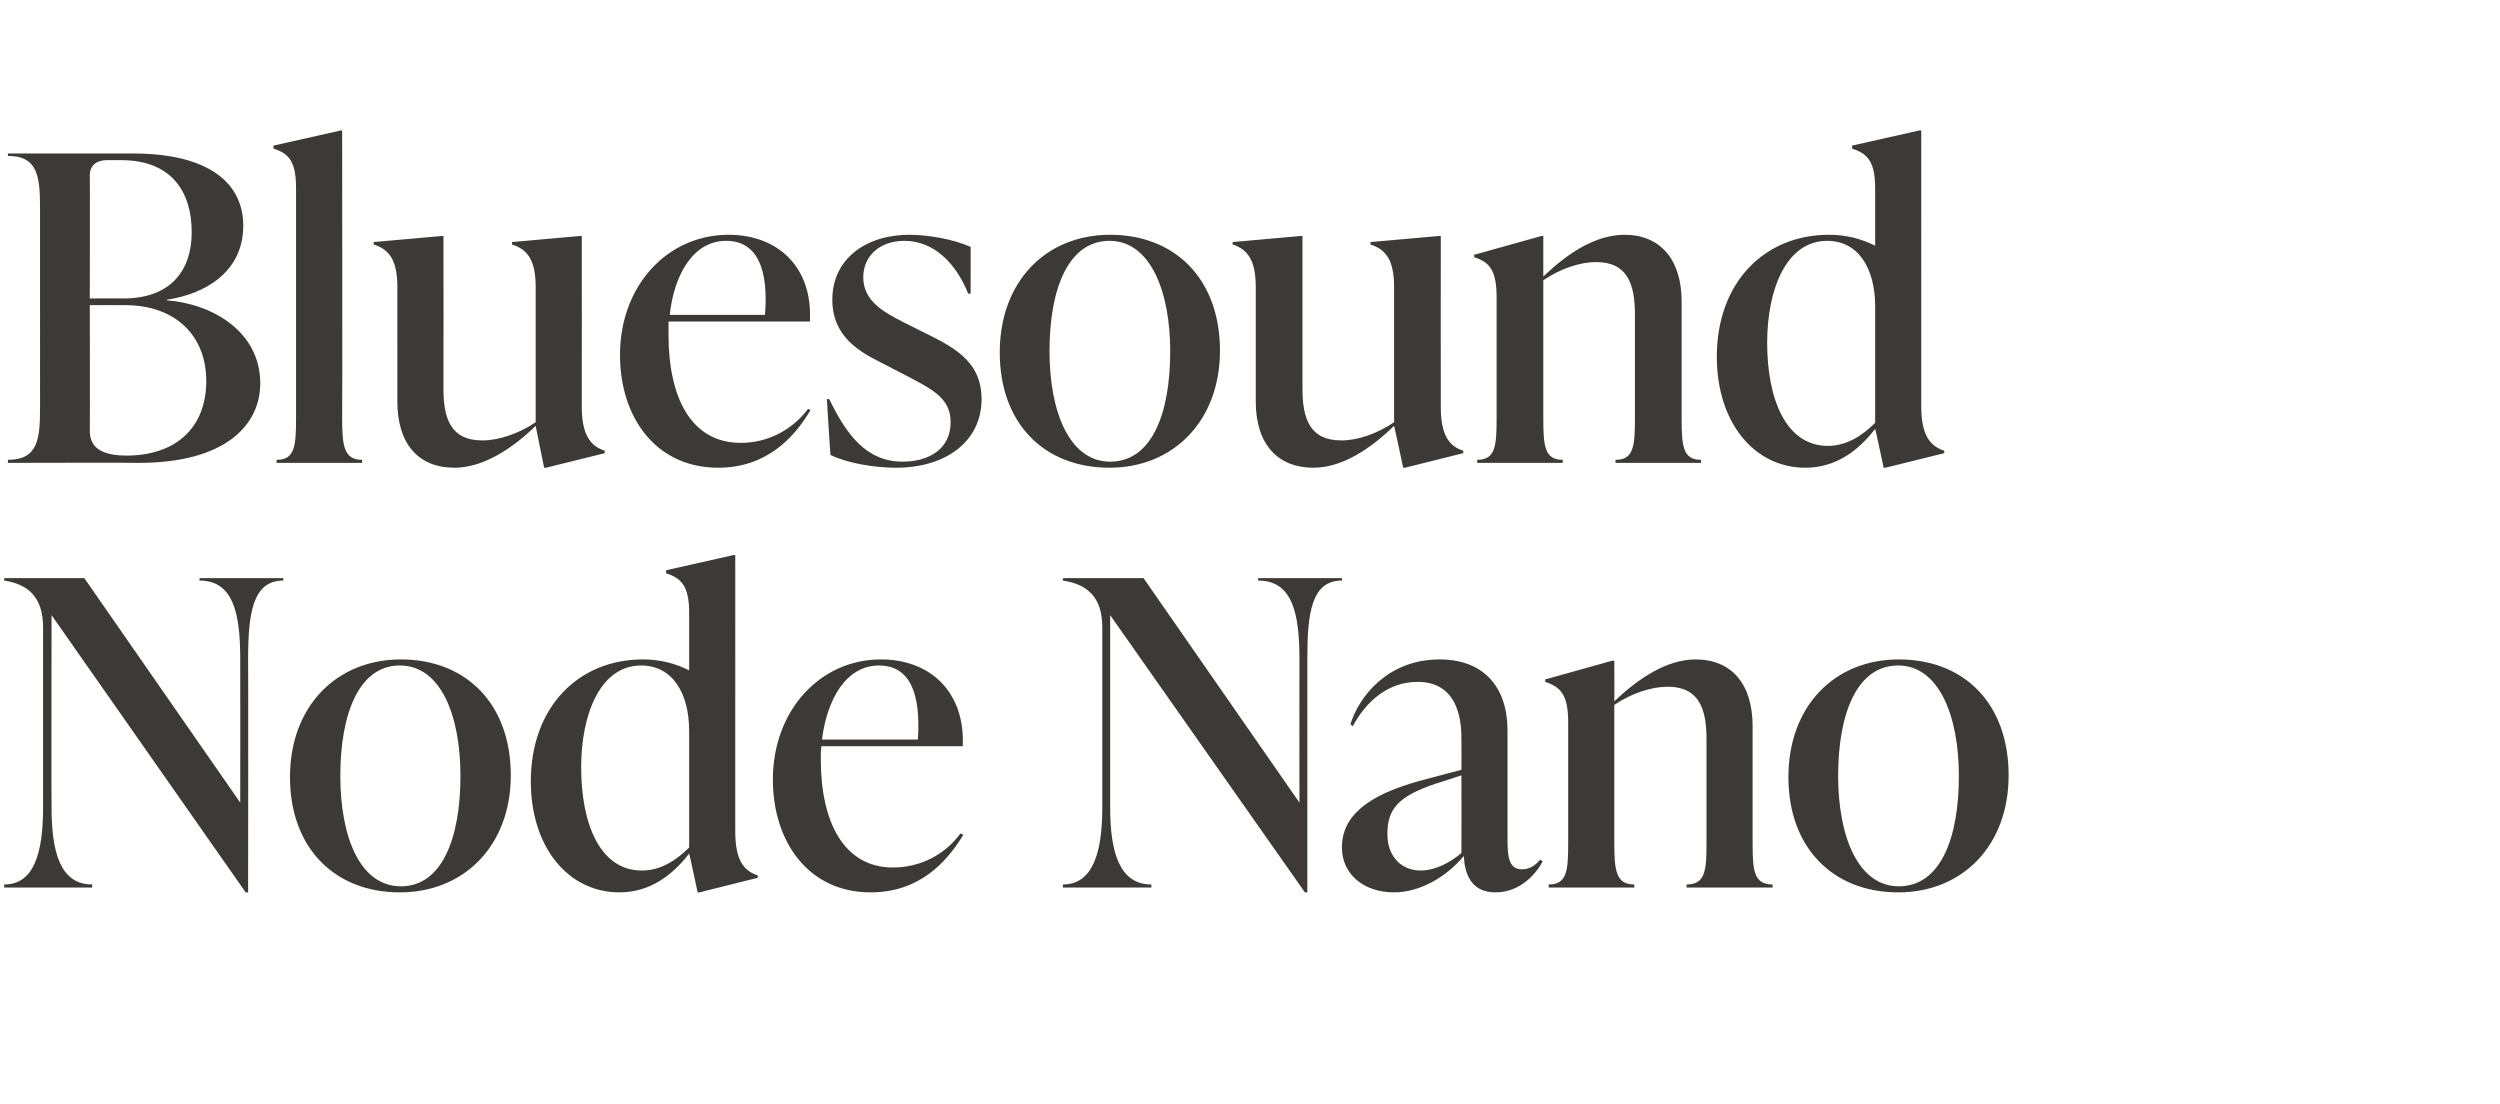<?xml version="1.0" standalone="no"?><!DOCTYPE svg PUBLIC "-//W3C//DTD SVG 1.1//EN" "http://www.w3.org/Graphics/SVG/1.1/DTD/svg11.dtd"><svg xmlns="http://www.w3.org/2000/svg" version="1.1" width="412.1px" height="182px" viewBox="0 -22 412.1 182" style="top:-22px"><desc>Bluesound Node Nano</desc><defs/><g id="Polygon62580"><path d="m32.9 73.3h13.8s-.03.41 0 .4c-5 0-5.8 5.3-5.8 12.9c.04-.01 0 38.5 0 38.5h-.4l-32-45.7s-.05 31.69 0 31.7c0 7.3 1.4 12.7 6.7 12.7v.5H.7s-.04-.47 0-.5c5 0 6.4-5.4 6.4-12.7V81.4c0-5-2.5-7.1-6.4-7.7c-.04.01 0-.4 0-.4h13.2l25.7 37s.02-23.71 0-23.7c0-7.6-1.2-12.9-6.7-12.9c-.05.01 0-.4 0-.4zm14.9 32.8c0-11.7 7.7-19.4 18.3-19.4c10.7 0 18.1 7.3 18.1 19.1c0 11.6-7.7 19.3-18.3 19.3c-10.7 0-18.1-7.3-18.1-19zm28.1-.2c0-9.9-3.2-18.2-10-18.2c-6.7 0-9.8 7.9-9.8 18.2c0 10 3.2 18.2 10 18.2c6.7 0 9.8-7.8 9.8-18.2zm45.3 9.1c0 4.5 1.2 6.5 3.7 7.3c.05-.01 0 .4 0 .4l-9.6 2.4h-.3s-1.37-6.45-1.4-6.4c-2.7 3.5-6.4 6.4-11.5 6.4c-8.4 0-14.6-7.4-14.6-18.3c0-12.2 7.8-20.1 18.5-20.1c2.9 0 5.4.7 7.6 1.8V79c0-4.4-1.3-5.7-3.8-6.5v-.5l11.1-2.5h.3V115zm-7.6 2.7V98.5c0-6.3-2.8-10.8-7.9-10.8c-6.8 0-9.9 8.1-9.9 16.8c0 9.3 3.1 17 10 17c3.1 0 5.7-1.7 7.8-3.8zm45.2-2.1c-2.8 4.6-7.3 9.5-15.3 9.5c-10.2 0-16.1-8.3-16.1-18.6c0-11.4 7.8-19.8 17.8-19.8c8.2 0 13.9 5.4 13.5 14.3h-23.3c-.1.7-.1 1.5-.1 2.2c0 10.3 3.8 17.8 11.9 17.8c4.8 0 8.8-2.4 11.1-5.6l.5.2zm-23.3-15.7h15.8c.5-7.4-1.2-12.2-6.4-12.2c-5.5 0-8.6 5.7-9.4 12.2zm71.9-26.6h13.8s.03.41 0 .4c-5 0-5.7 5.3-5.7 12.9v38.5h-.4L183 79.4v31.7c0 7.3 1.5 12.7 6.8 12.7c-.03.03 0 .5 0 .5h-14.6s.02-.47 0-.5c5 0 6.5-5.4 6.5-12.7V81.4c0-5-2.5-7.1-6.5-7.7c.02.01 0-.4 0-.4h13.3l25.7 37s-.02-23.71 0-23.7c0-7.6-1.2-12.9-6.8-12.9v-.4zm46.9 46.7c-1.2 2.2-3.8 5.1-7.8 5.1c-4.2 0-5.1-3.4-5.2-6c-2.9 3.5-7.3 6-11.5 6c-5 0-8.6-3-8.6-7.4c0-5.1 4.1-8.6 12.9-11c-.01-.02 6.8-1.8 6.8-1.8c0 0 .03-5.01 0-5c0-2 0-9.5-7.2-9.5c-4.9 0-8.5 3.2-10.7 7.3l-.4-.3c1.4-4.6 6.2-10.7 14.7-10.7c7.4 0 11.2 4.7 11.2 11.7v17.7c0 2.9.1 5.2 2.4 5.2c1.5 0 2.5-1 3-1.6l.4.3zm-13.4-1.4c.03-.02 0-12.8 0-12.8c0 0-4.31 1.44-4.3 1.4c-6.2 2.1-7.9 4.2-7.9 8.3c0 3.7 2.3 6 5.5 6c2.4 0 5-1.4 6.7-2.9zm48-1.6c0 4.5.2 6.8 3.3 6.8c-.04.03 0 .5 0 .5H278s.05-.47 0-.5c3.1 0 3.3-2.3 3.3-6.8V99.8c0-4.9-1.2-8.6-6.4-8.6c-2.7 0-6 1.1-8.8 3V117c0 4.5.3 6.8 3.3 6.8c-.03.03 0 .5 0 .5h-14.1s-.04-.47 0-.5c3 0 3.2-2.3 3.2-6.8v-20c0-4.5-1.3-5.8-3.8-6.6c.05-.03 0-.4 0-.4l11.1-3.1h.3s.04 6.69 0 6.7c3.9-3.7 8.6-6.9 13.4-6.9c5.9 0 9.4 4 9.4 11V117zm5.9-10.9c0-11.7 7.6-19.4 18.2-19.4c10.8 0 18.1 7.3 18.1 19.1c0 11.6-7.6 19.3-18.2 19.3c-10.7 0-18.1-7.3-18.1-19zm28.1-.2c0-9.9-3.3-18.2-10-18.2c-6.8 0-9.9 7.9-9.9 18.2c0 10 3.3 18.2 10 18.2c6.8 0 9.9-7.8 9.9-18.2z" stroke="none" fill="#3d3936"/></g><g id="Polygon62579"><path d="m27.5 27.5c7.6.6 15.4 5.2 15.4 13.7c0 6.9-5.8 13.1-20 13.1c.03-.05-21.6 0-21.6 0c0 0 .02-.47 0-.5c5 0 5.3-3.5 5.3-8.6V12.4c0-5.2-.3-8.7-5.3-8.7c.02.01 0-.4 0-.4h20.6c12.7 0 18.2 5 18.2 11.9c0 7.7-6.4 11.3-12.6 12.2v.1zM17.6 4.4c-1.7 0-2.8.9-2.8 2.5c.05.03 0 20.3 0 20.3c0 0 5.49-.04 5.5 0c8.1 0 11.3-4.9 11.3-10.9c0-7.1-3.7-11.9-11.6-11.9h-2.4zM34 40.8c0-7.4-5-12.5-13.4-12.5c-.02-.02-5.8 0-5.8 0c0 0 .05 20.35 0 20.4c0 1.4 0 4.4 6 4.4C29 53.1 34 48.5 34 40.8zm11.6 13.5s-.03-.47 0-.5c3 0 3.2-2.3 3.2-6.8v-38c0-4.4-1.2-5.7-3.7-6.5c-.04-.05 0-.5 0-.5L56.2-.5h.2s.05 47.47 0 47.5c0 4.5.3 6.8 3.3 6.8c-.02.03 0 .5 0 .5H45.6zM95.9 45c0 4.5 1.3 6.5 3.8 7.3c-.03-.01 0 .4 0 .4L90 55.1h-.3s-1.43-6.94-1.4-6.9c-3.8 3.7-8.6 6.9-13.4 6.9c-5.9 0-9.4-3.9-9.4-10.9V25.3c0-4.5-1.4-6.2-3.9-7v-.4l11.2-1h.3s.03 25.17 0 25.2c0 4.9 1.2 8.5 6.4 8.5c2.7 0 6-1.1 8.8-3V25.3c0-4.5-1.4-6.2-3.9-7c-.02-.03 0-.4 0-.4l11.2-1h.3s.02 28.11 0 28.1zm37.7.6c-2.7 4.6-7.3 9.5-15.2 9.5c-10.3 0-16.2-8.3-16.2-18.6c0-11.4 7.8-19.8 17.9-19.8c8.2 0 13.9 5.4 13.4 14.3h-23.3v2.2c0 10.3 3.7 17.8 11.9 17.8c4.8 0 8.7-2.4 11.1-5.6l.4.2zm-23.2-15.7h15.7c.6-7.4-1.2-12.2-6.4-12.2c-5.5 0-8.6 5.7-9.3 12.2zM136.9 53c-.04-.01-.6-9.2-.6-9.2c0 0 .41-.05.4 0c2.9 6 6.2 10.3 12.1 10.3c4.2 0 7.9-2 7.9-6.5c0-4.1-3.1-5.5-8.5-8.3l-2.9-1.5c-3.6-1.8-8.1-4.3-8.1-10.4c0-6.7 5.5-10.7 12.7-10.7c3 0 7.2.7 10.1 2v7.7h-.4c-2.1-5.2-5.8-8.7-10.5-8.7c-4.1 0-6.8 2.5-6.8 6c0 3.9 3.3 5.7 6.6 7.4l2.8 1.4c5 2.5 10.1 4.7 10.1 11.3c0 6.9-5.8 11.3-14.1 11.3c-3.8 0-8.1-.8-10.8-2.1zm27.9-16.9c0-11.7 7.6-19.4 18.2-19.4c10.7 0 18.1 7.3 18.1 19.1c0 11.6-7.7 19.3-18.2 19.3c-10.8 0-18.1-7.3-18.1-19zm28.1-.2c0-9.9-3.3-18.2-10-18.2c-6.8 0-9.9 7.9-9.9 18.2c0 10 3.3 18.2 10 18.2c6.8 0 9.9-7.8 9.9-18.2zm44.6 9.1c0 4.5 1.2 6.5 3.7 7.3c.02-.01 0 .4 0 .4l-9.6 2.4h-.3s-1.47-6.94-1.5-6.9c-3.8 3.7-8.5 6.9-13.3 6.9c-5.9 0-9.5-3.9-9.5-10.9V25.3c0-4.5-1.4-6.2-3.8-7c-.05-.03 0-.4 0-.4l11.2-1h.3v25.2c0 4.9 1.2 8.5 6.4 8.5c2.7 0 5.9-1.1 8.7-3V25.3c0-4.5-1.4-6.2-3.9-7c.04-.03 0-.4 0-.4l11.3-1h.3s-.02 28.11 0 28.1zm39.7 2c0 4.5.2 6.8 3.2 6.8v.5h-14.1v-.5c3 0 3.2-2.3 3.2-6.8V29.8c0-4.9-1.2-8.6-6.4-8.6c-2.7 0-5.9 1.1-8.7 3V47c0 4.5.2 6.8 3.2 6.8v.5h-14.1v-.5c3 0 3.2-2.3 3.2-6.8v-20c0-4.5-1.2-5.8-3.7-6.6v-.4l11.1-3.1h.3s-.02 6.69 0 6.7c3.8-3.7 8.5-6.9 13.4-6.9c5.8 0 9.4 4 9.4 11V47zm39.5-2c0 4.5 1.3 6.5 3.8 7.3c-.04-.01 0 .4 0 .4l-9.7 2.4h-.3s-1.36-6.45-1.4-6.4c-2.7 3.5-6.4 6.4-11.5 6.4c-8.4 0-14.6-7.4-14.6-18.3c0-12.2 7.8-20.1 18.5-20.1c2.9 0 5.4.7 7.6 1.8V9c0-4.4-1.3-5.7-3.8-6.5v-.5l11.1-2.5h.3V45zm-7.6 2.7V28.5c0-6.3-2.8-10.8-7.9-10.8c-6.8 0-9.9 8.1-9.9 16.8c0 9.3 3.1 17 10 17c3.1 0 5.7-1.7 7.8-3.8z" stroke="none" fill="#3d3936"/></g></svg>